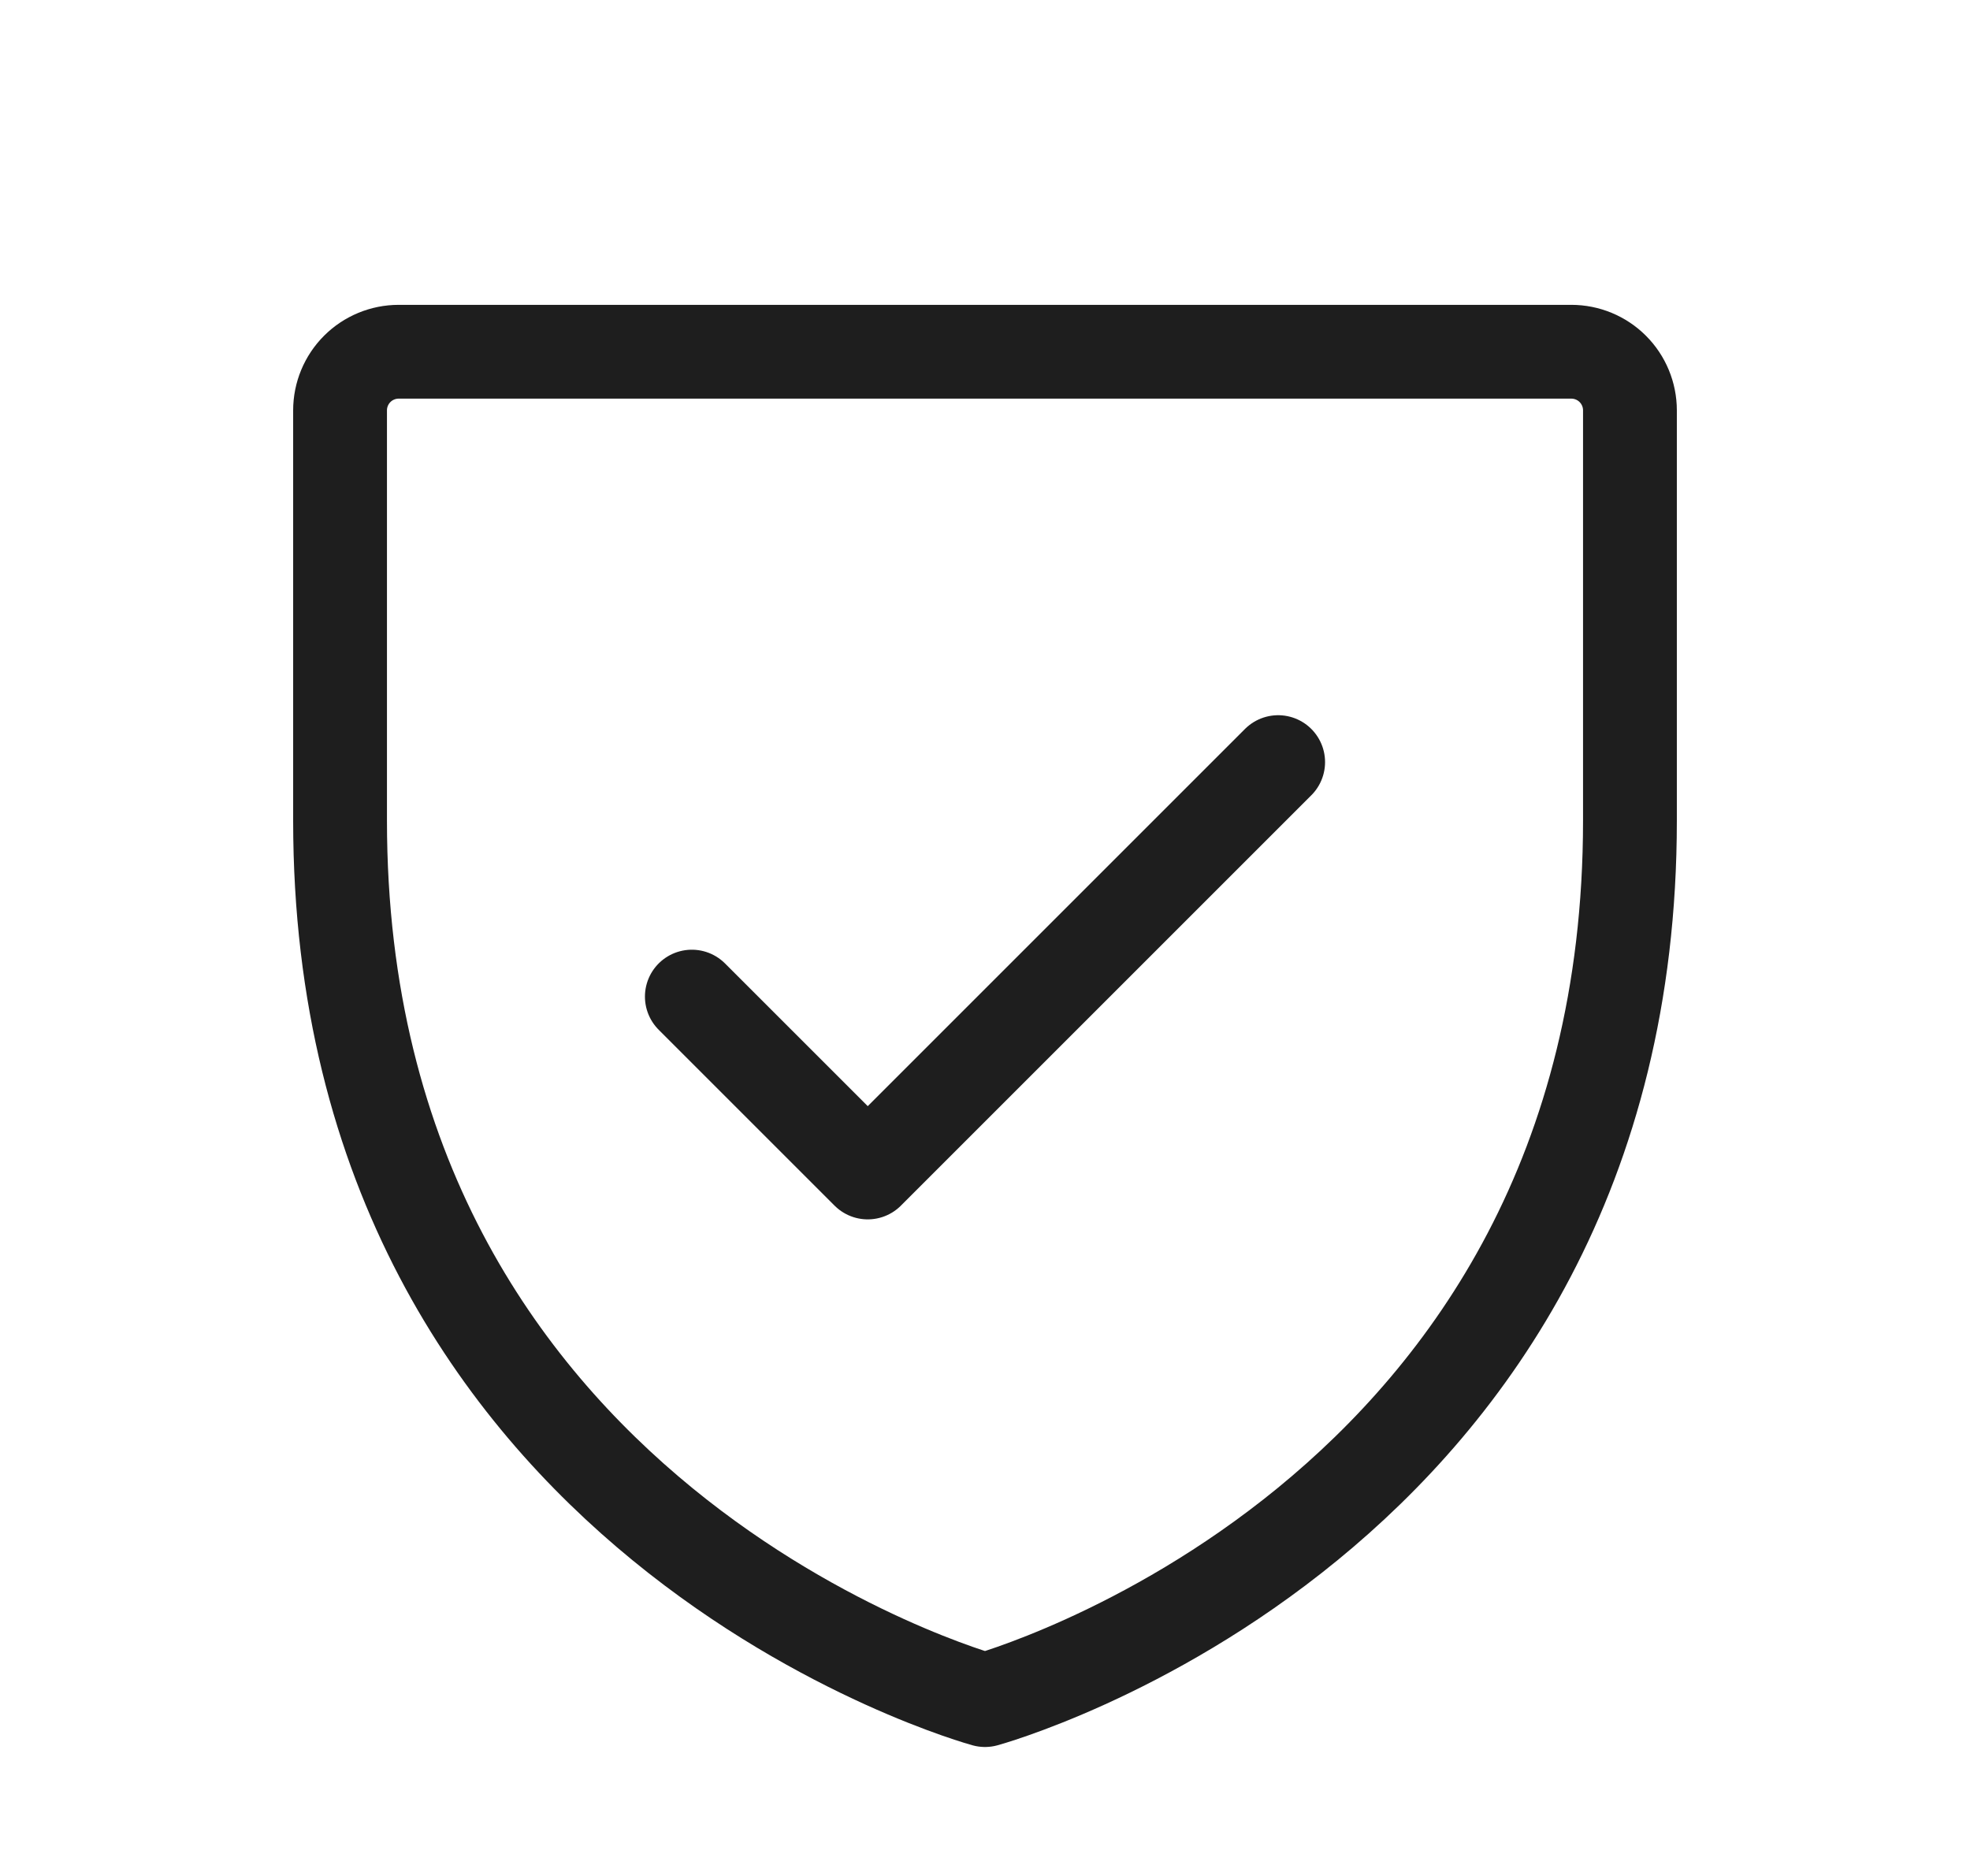 <svg xmlns="http://www.w3.org/2000/svg" fill="none" viewBox="0 0 21 20" height="20" width="21">
<g clip-path="url(#clip0_2232_1263)">
<path stroke-linejoin="round" stroke-linecap="round" stroke="#1E1E1E" d="M17.375 8.75V4.375C17.375 4.209 17.309 4.05 17.192 3.933C17.075 3.816 16.916 3.75 16.75 3.75H4.25C4.084 3.75 3.925 3.816 3.808 3.933C3.691 4.05 3.625 4.209 3.625 4.375V8.75C3.625 16.25 10.5 18.125 10.5 18.125C10.5 18.125 17.375 16.25 17.375 8.75Z"></path>
<path stroke-linejoin="round" stroke-linecap="round" stroke="#1E1E1E" d="M7.375 10.625L9.25 12.5L13.625 8.125"></path>
</g>
<defs>
<clipPath id="clip0_2232_1263">
<rect transform="translate(0.5)" fill="white" height="20" width="20"></rect>
</clipPath>
</defs>
</svg>
